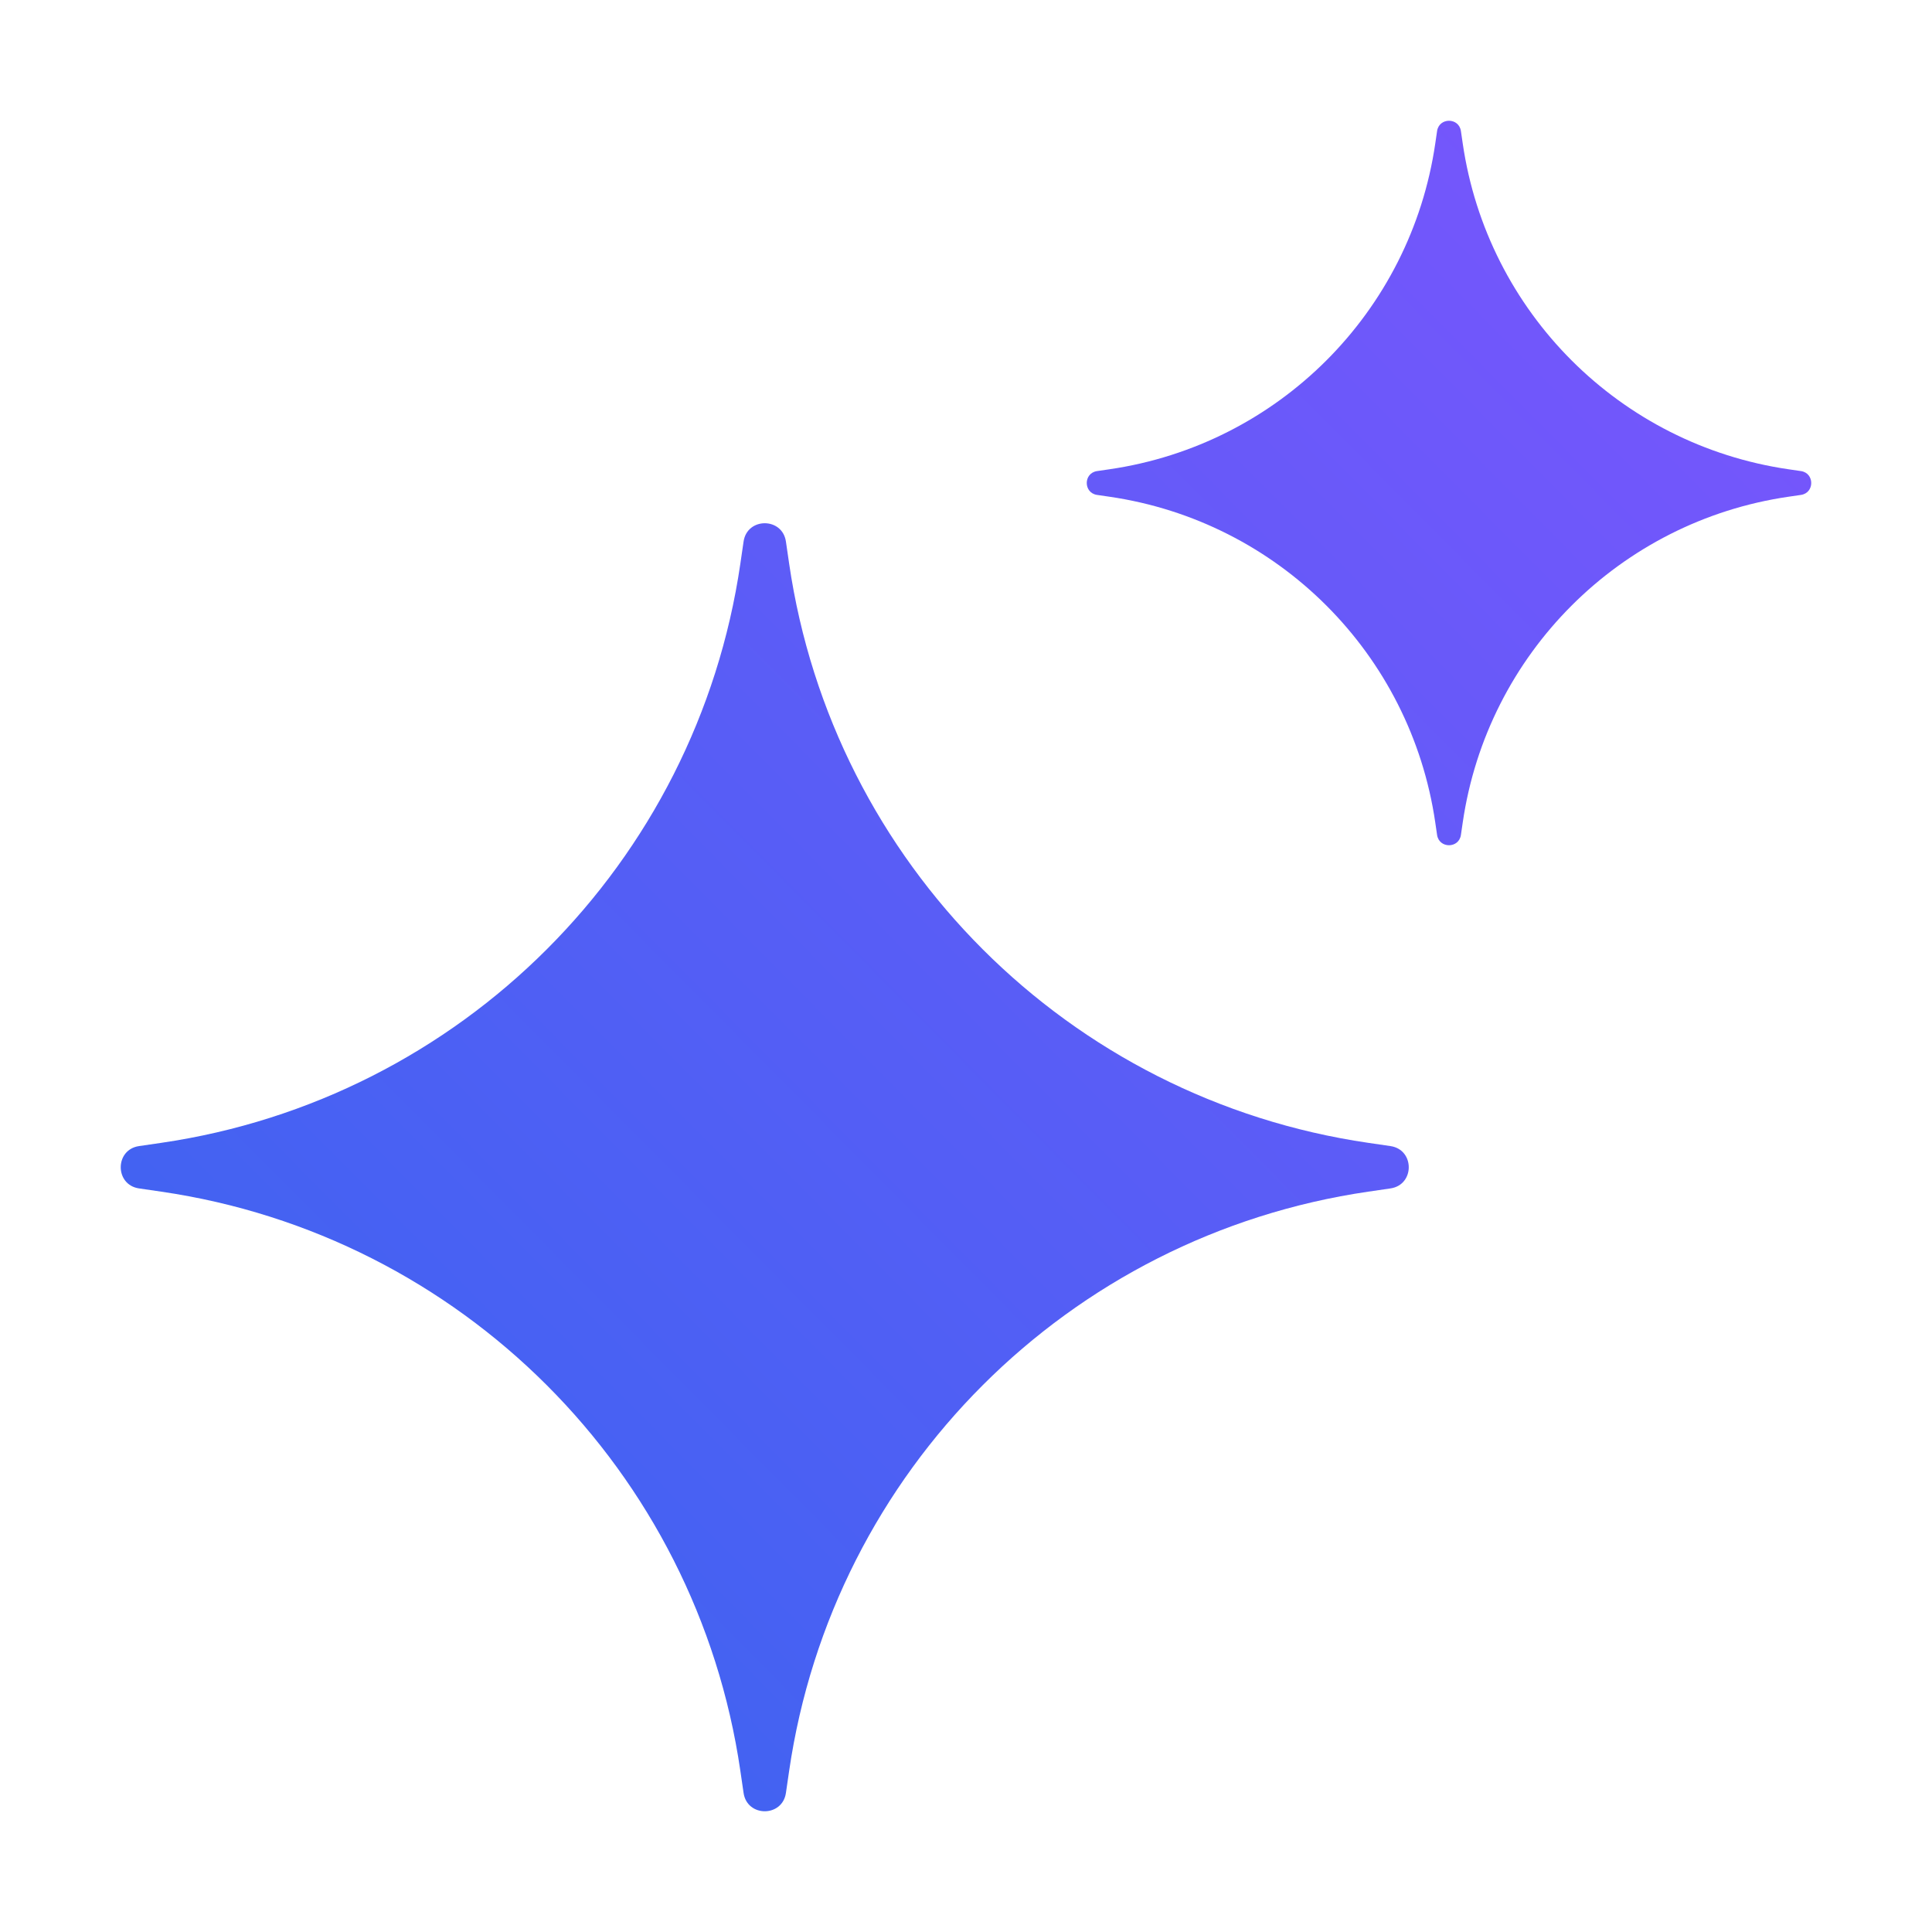<svg width="48" height="48" viewBox="0 0 48 48" fill="none" xmlns="http://www.w3.org/2000/svg">
<path fill-rule="evenodd" clip-rule="evenodd" d="M36.296 3.256C36.246 2.915 35.754 2.915 35.704 3.256L35.659 3.564C35.048 7.755 31.756 11.048 27.564 11.659L27.256 11.704C26.915 11.754 26.915 12.246 27.256 12.296L27.564 12.341C31.756 12.952 35.048 16.244 35.659 20.436L35.704 20.744C35.754 21.085 36.246 21.085 36.296 20.744L36.341 20.436C36.952 16.244 40.245 12.952 44.436 12.341L44.744 12.296C45.085 12.246 45.085 11.754 44.744 11.704L44.436 11.659C40.245 11.048 36.952 7.755 36.341 3.564L36.296 3.256ZM19.526 13.455C19.438 12.848 18.562 12.848 18.474 13.455L18.394 14.003C17.307 21.454 11.454 27.307 4.003 28.394L3.455 28.474C2.848 28.562 2.848 29.438 3.455 29.526L4.003 29.606C11.454 30.693 17.307 36.546 18.394 43.997L18.474 44.545C18.562 45.152 19.438 45.152 19.526 44.545L19.606 43.997C20.693 36.546 26.546 30.693 33.997 29.606L34.545 29.526C35.152 29.438 35.152 28.562 34.545 28.474L33.997 28.394C26.546 27.307 20.693 21.454 19.606 14.003L19.526 13.455Z" fill="url(#paint0_linear_2883_4642)"/>
<defs>
<linearGradient id="paint0_linear_2883_4642" x1="51.267" y1="-3.546" x2="-3.734" y2="50.99" gradientUnits="userSpaceOnUse">
<stop stop-color="#8652FF"/>
<stop offset="1" stop-color="#2B68ED"/>
</linearGradient>
</defs>
</svg>
